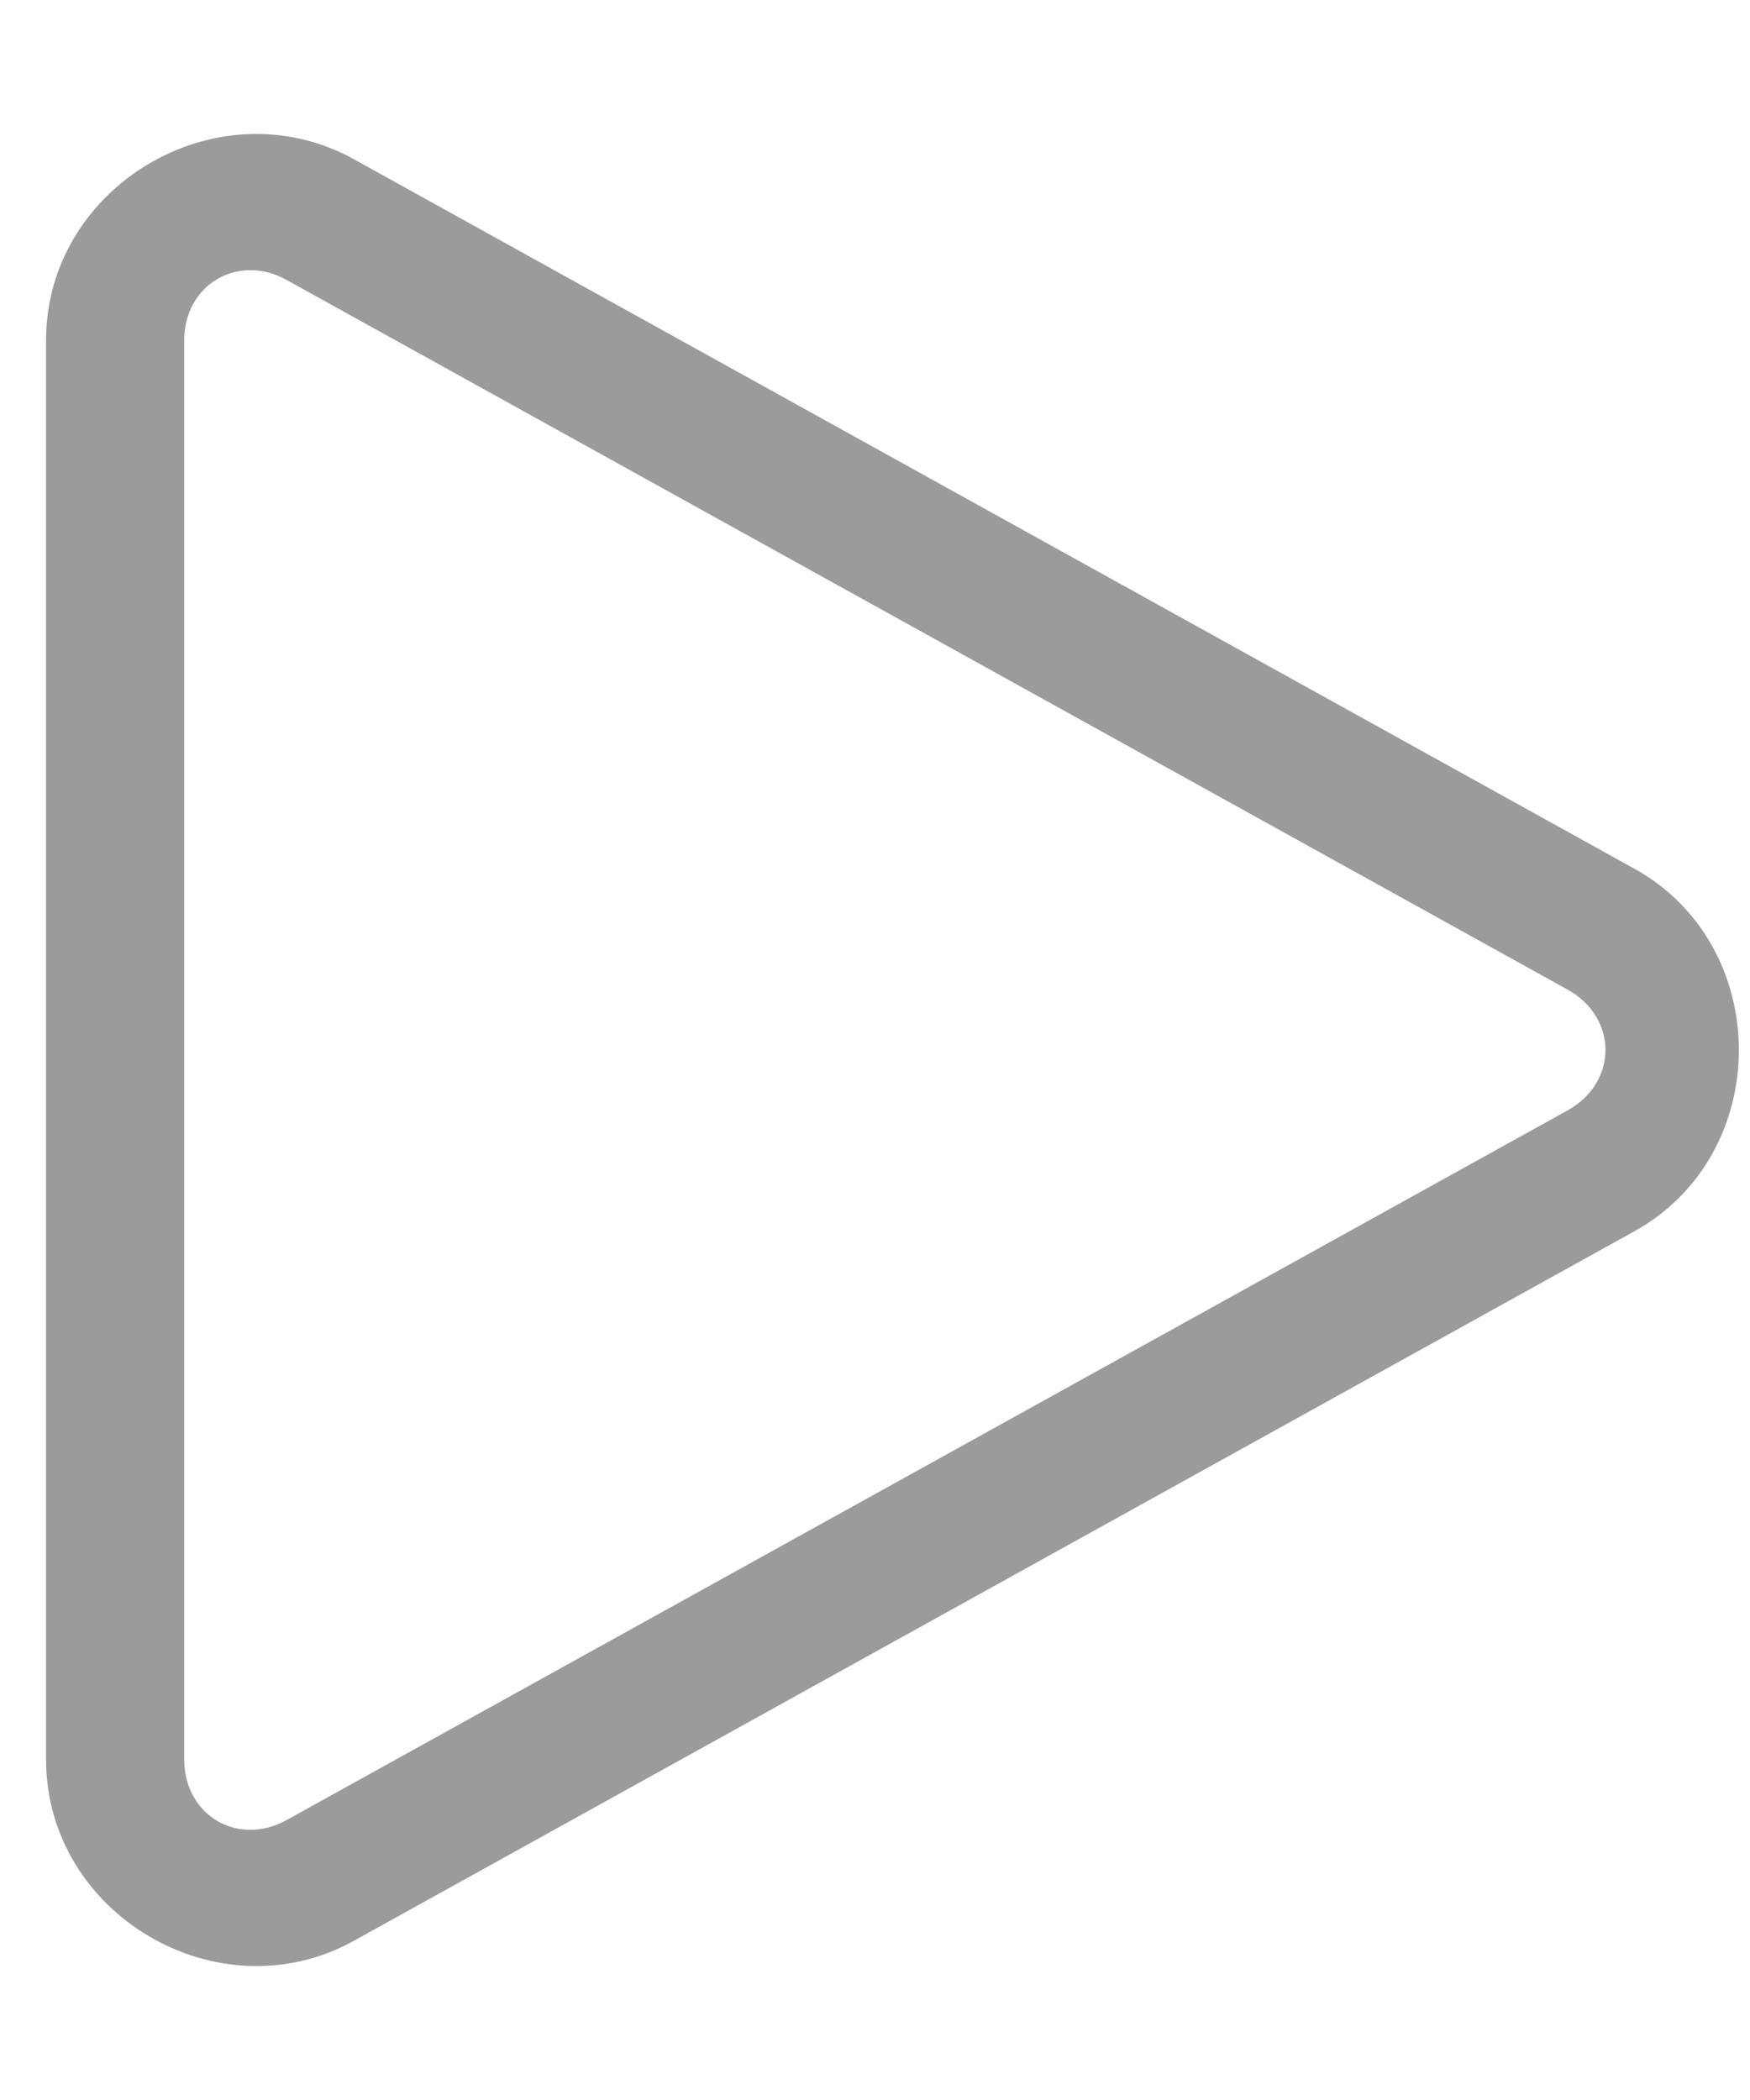 <svg xmlns="http://www.w3.org/2000/svg" width="20" height="24" viewBox="0 0 19 20" fill="none">
    <path d="M2.698 0.056C1.552 0.101 0.5 1.036 0.5 2.296V17.704C0.5 19.384 2.371 20.486 3.841 19.672L17.745 11.968C19.257 11.13 19.257 8.87 17.745 8.032L3.841 0.328C3.473 0.125 3.08 0.041 2.698 0.056ZM2.716 1.533C2.845 1.533 2.981 1.566 3.113 1.64L17.019 9.344C17.568 9.648 17.568 10.352 17.019 10.656L3.113 18.36C2.583 18.654 2 18.31 2 17.704V2.296C2 1.993 2.145 1.756 2.357 1.631C2.463 1.568 2.587 1.534 2.716 1.533Z" fill="#030504" fill-opacity="0.4"/>
</svg>